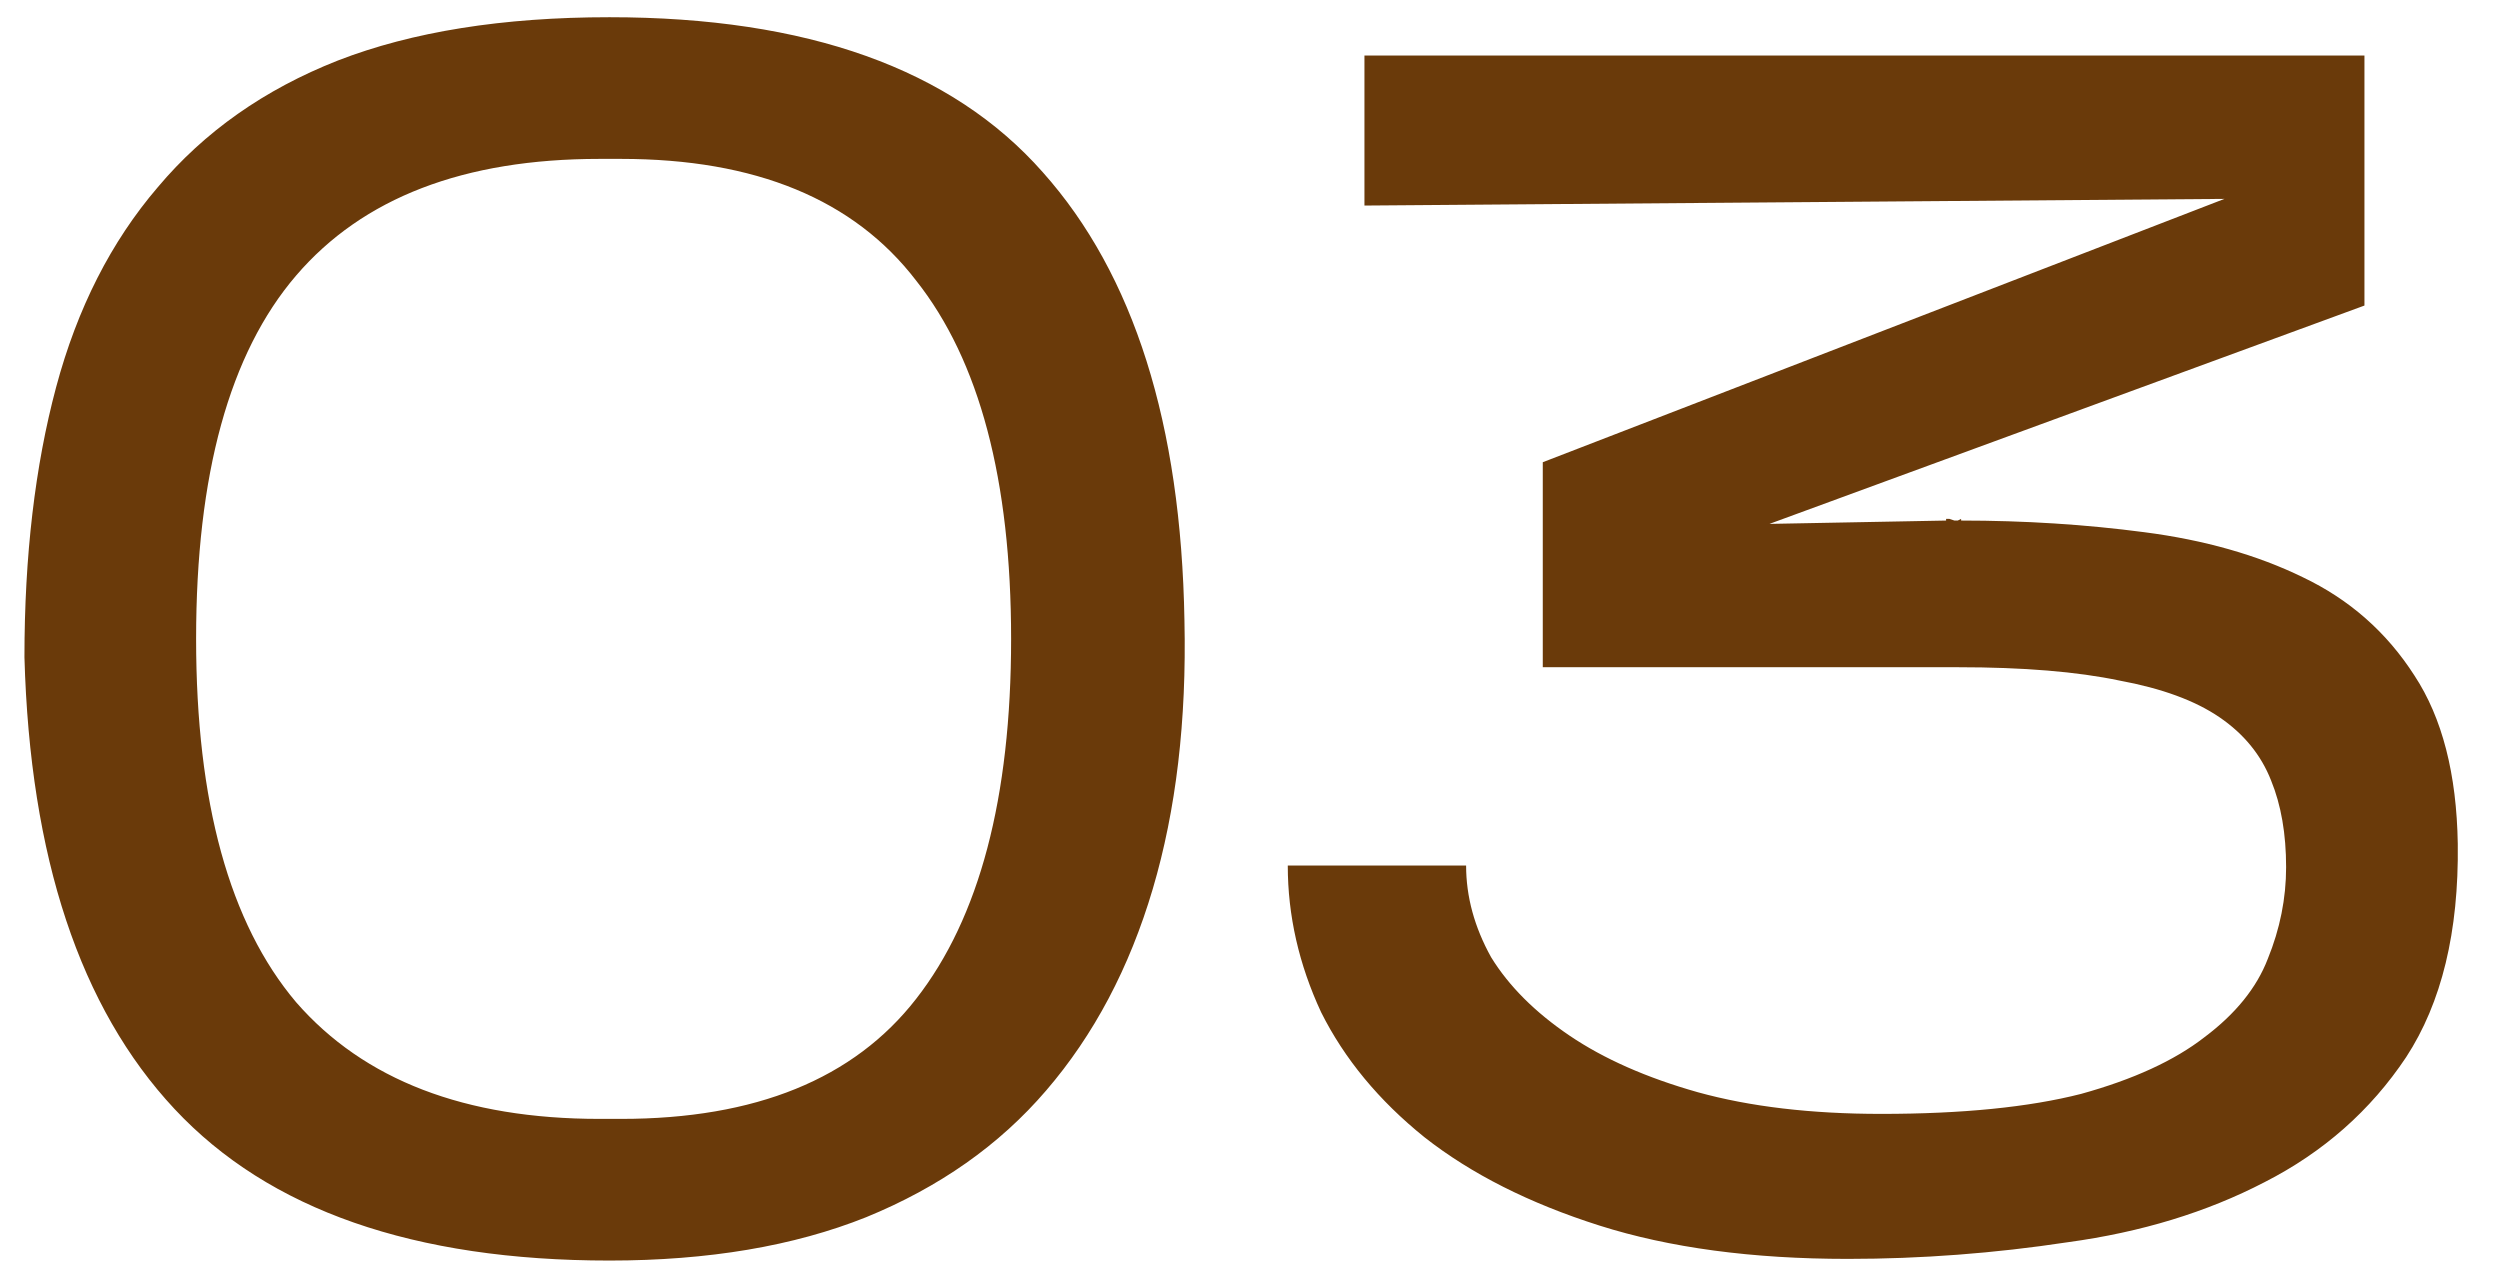 <?xml version="1.0" encoding="UTF-8"?> <svg xmlns="http://www.w3.org/2000/svg" width="45" height="23" viewBox="0 0 45 23" fill="none"> <path d="M21.32 11.17C21.36 12.97 21.17 14.58 20.75 16C20.33 17.42 19.69 18.63 18.83 19.63C17.99 20.61 16.91 21.37 15.59 21.91C14.29 22.43 12.75 22.69 10.97 22.69C7.45 22.69 4.84 21.78 3.14 19.96C1.44 18.14 0.54 15.43 0.44 11.83C0.44 10.01 0.63 8.39 1.01 6.97C1.39 5.55 2 4.35 2.84 3.37C3.68 2.37 4.76 1.61 6.08 1.09C7.42 0.57 9.05 0.31 10.97 0.31C14.53 0.31 17.13 1.24 18.77 3.1C20.41 4.94 21.26 7.63 21.32 11.17ZM3.53 11.5C3.53 14.44 4.13 16.62 5.33 18.04C6.55 19.44 8.37 20.14 10.79 20.14H11.18C13.6 20.14 15.37 19.42 16.49 17.98C17.63 16.52 18.2 14.36 18.2 11.5C18.2 8.64 17.63 6.49 16.49 5.05C15.37 3.59 13.6 2.86 11.18 2.86H10.79C8.35 2.86 6.53 3.56 5.33 4.96C4.13 6.36 3.53 8.54 3.53 11.5ZM44.24 15.19C44.26 16.77 43.95 18.05 43.31 19.03C42.67 19.99 41.82 20.74 40.76 21.28C39.72 21.82 38.54 22.18 37.22 22.36C35.9 22.56 34.58 22.66 33.26 22.66C31.54 22.66 30.05 22.46 28.79 22.06C27.53 21.66 26.48 21.13 25.64 20.47C24.82 19.81 24.2 19.06 23.78 18.22C23.38 17.36 23.18 16.48 23.18 15.58H26.39C26.39 16.14 26.54 16.69 26.84 17.23C27.16 17.75 27.63 18.22 28.25 18.64C28.87 19.06 29.64 19.4 30.56 19.66C31.5 19.92 32.6 20.05 33.86 20.05C35.32 20.05 36.52 19.93 37.46 19.69C38.4 19.43 39.14 19.09 39.68 18.67C40.24 18.25 40.62 17.78 40.82 17.26C41.04 16.72 41.15 16.17 41.15 15.61C41.15 15.01 41.06 14.49 40.88 14.05C40.7 13.59 40.39 13.21 39.95 12.91C39.51 12.61 38.91 12.39 38.15 12.25C37.39 12.09 36.42 12.01 35.24 12.01H27.77V8.32L40.04 3.58L24.56 3.7V1H42.56V5.5L31.85 9.43L35.03 9.37V9.34H35.09L35.18 9.37H35.24L35.3 9.34V9.37C36.44 9.37 37.54 9.44 38.6 9.58C39.68 9.72 40.63 9.99 41.45 10.39C42.29 10.79 42.96 11.38 43.46 12.16C43.96 12.92 44.22 13.93 44.24 15.19Z" fill="#6A3A0A"></path> </svg> 